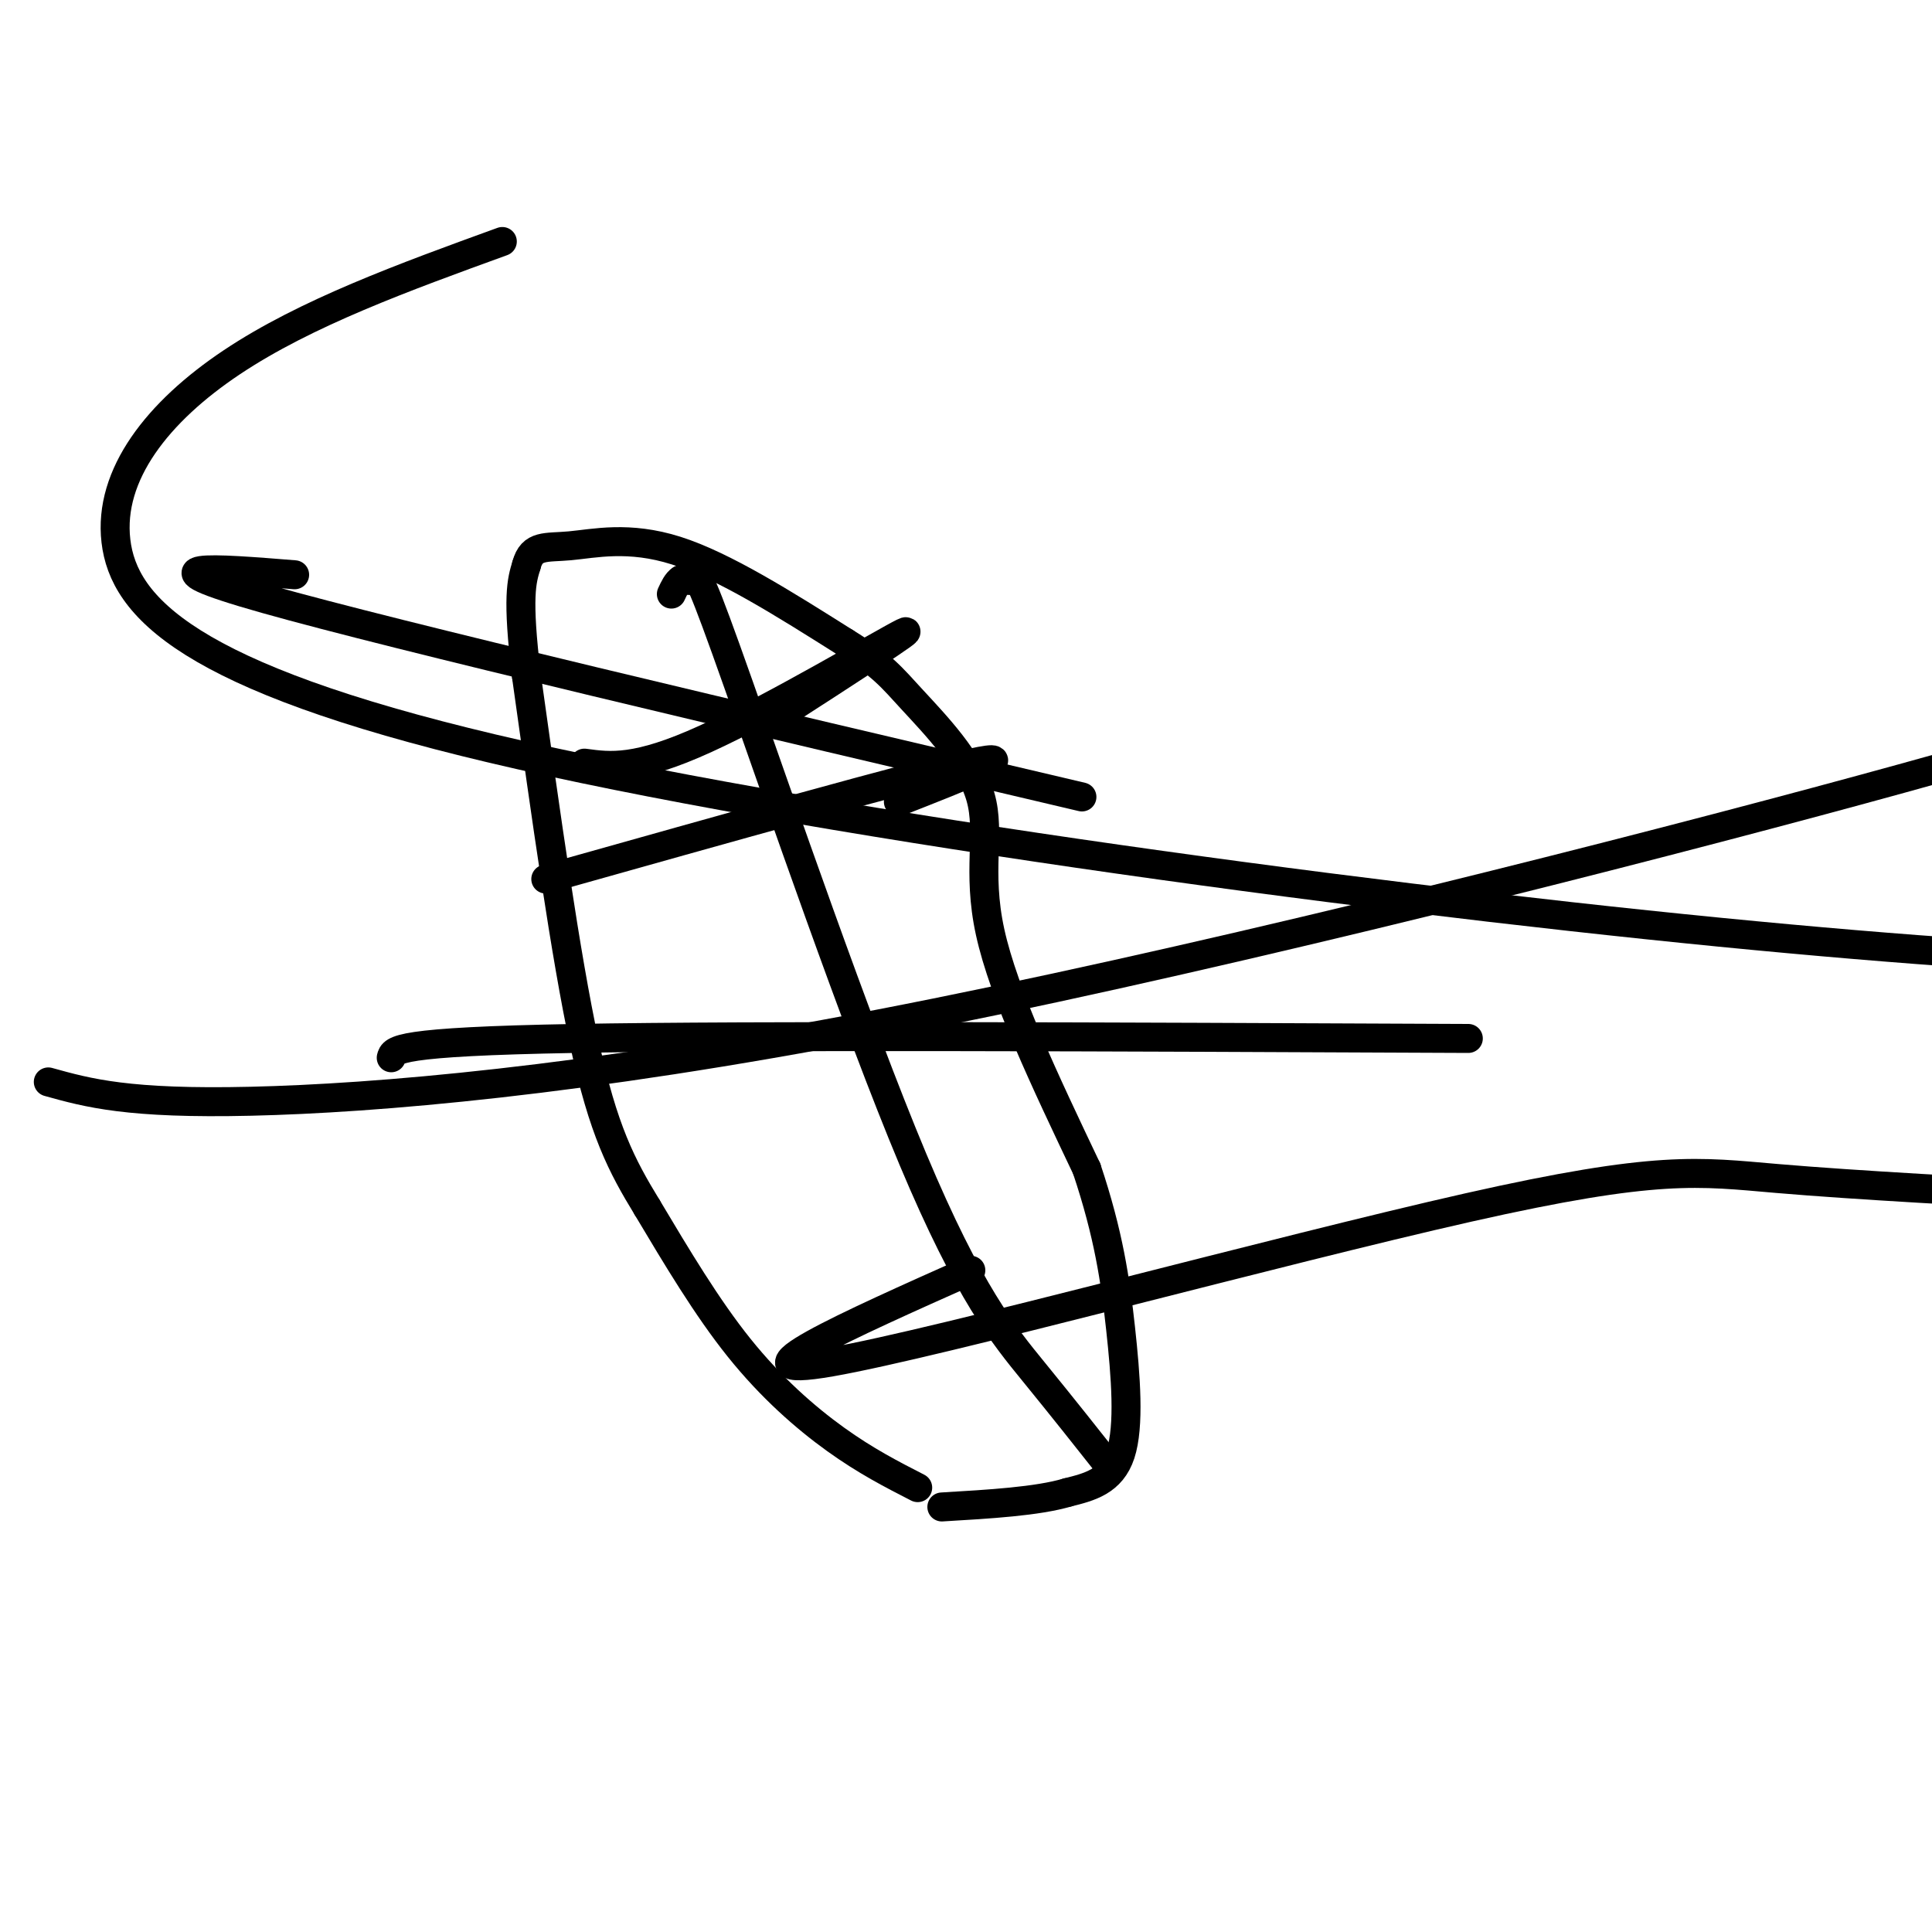 <svg viewBox='0 0 400 400' version='1.1' xmlns='http://www.w3.org/2000/svg' xmlns:xlink='http://www.w3.org/1999/xlink'><g fill='none' stroke='#000000' stroke-width='6' stroke-linecap='round' stroke-linejoin='round'><path d='M190,308c-5.378,-2.756 -10.756,-5.511 -17,-10c-6.244,-4.489 -13.356,-10.711 -20,-19c-6.644,-8.289 -12.822,-18.644 -19,-29'/><path d='M134,250c-5.311,-8.689 -9.089,-15.911 -13,-34c-3.911,-18.089 -7.956,-47.044 -12,-76'/><path d='M109,140c-2.000,-16.500 -1.000,-19.750 0,-23'/><path d='M109,117c1.143,-4.298 4.000,-3.542 9,-4c5.000,-0.458 12.143,-2.131 22,1c9.857,3.131 22.429,11.065 35,19'/><path d='M175,133c7.705,4.735 9.467,7.073 14,12c4.533,4.927 11.836,12.442 14,20c2.164,7.558 -0.810,15.159 2,28c2.810,12.841 11.405,30.920 20,49'/><path d='M225,242c4.548,13.595 5.917,23.083 7,33c1.083,9.917 1.881,20.262 0,26c-1.881,5.738 -6.440,6.869 -11,8'/><path d='M221,309c-6.167,1.833 -16.083,2.417 -26,3'/><path d='M230,304c-4.955,-6.265 -9.911,-12.530 -16,-20c-6.089,-7.470 -13.313,-16.147 -25,-44c-11.687,-27.853 -27.839,-74.884 -36,-98c-8.161,-23.116 -8.332,-22.319 -9,-22c-0.668,0.319 -1.834,0.159 -3,0'/><path d='M141,120c-0.833,0.500 -1.417,1.750 -2,3'/><path d='M121,158c5.400,0.733 10.800,1.467 25,-5c14.200,-6.467 37.200,-20.133 41,-22c3.800,-1.867 -11.600,8.067 -27,18'/><path d='M113,182c37.917,-10.667 75.833,-21.333 88,-24c12.167,-2.667 -1.417,2.667 -15,8'/><path d='M81,219c0.417,-1.667 0.833,-3.333 38,-4c37.167,-0.667 111.083,-0.333 185,0'/><path d='M10,224c8.262,2.298 16.524,4.595 42,4c25.476,-0.595 68.167,-4.083 130,-16c61.833,-11.917 142.810,-32.262 194,-46c51.190,-13.738 72.595,-20.869 94,-28'/><path d='M104,50c-20.343,7.389 -40.686,14.778 -56,25c-15.314,10.222 -25.600,23.276 -24,37c1.600,13.724 15.085,28.118 78,43c62.915,14.882 175.262,30.252 254,38c78.738,7.748 123.869,7.874 169,8'/><path d='M201,263c-25.667,11.446 -51.333,22.893 -29,19c22.333,-3.893 92.667,-23.125 132,-32c39.333,-8.875 47.667,-7.393 64,-6c16.333,1.393 40.667,2.696 65,4'/><path d='M224,165c-70.917,-16.667 -141.833,-33.333 -169,-41c-27.167,-7.667 -10.583,-6.333 6,-5'/></g>
</svg>